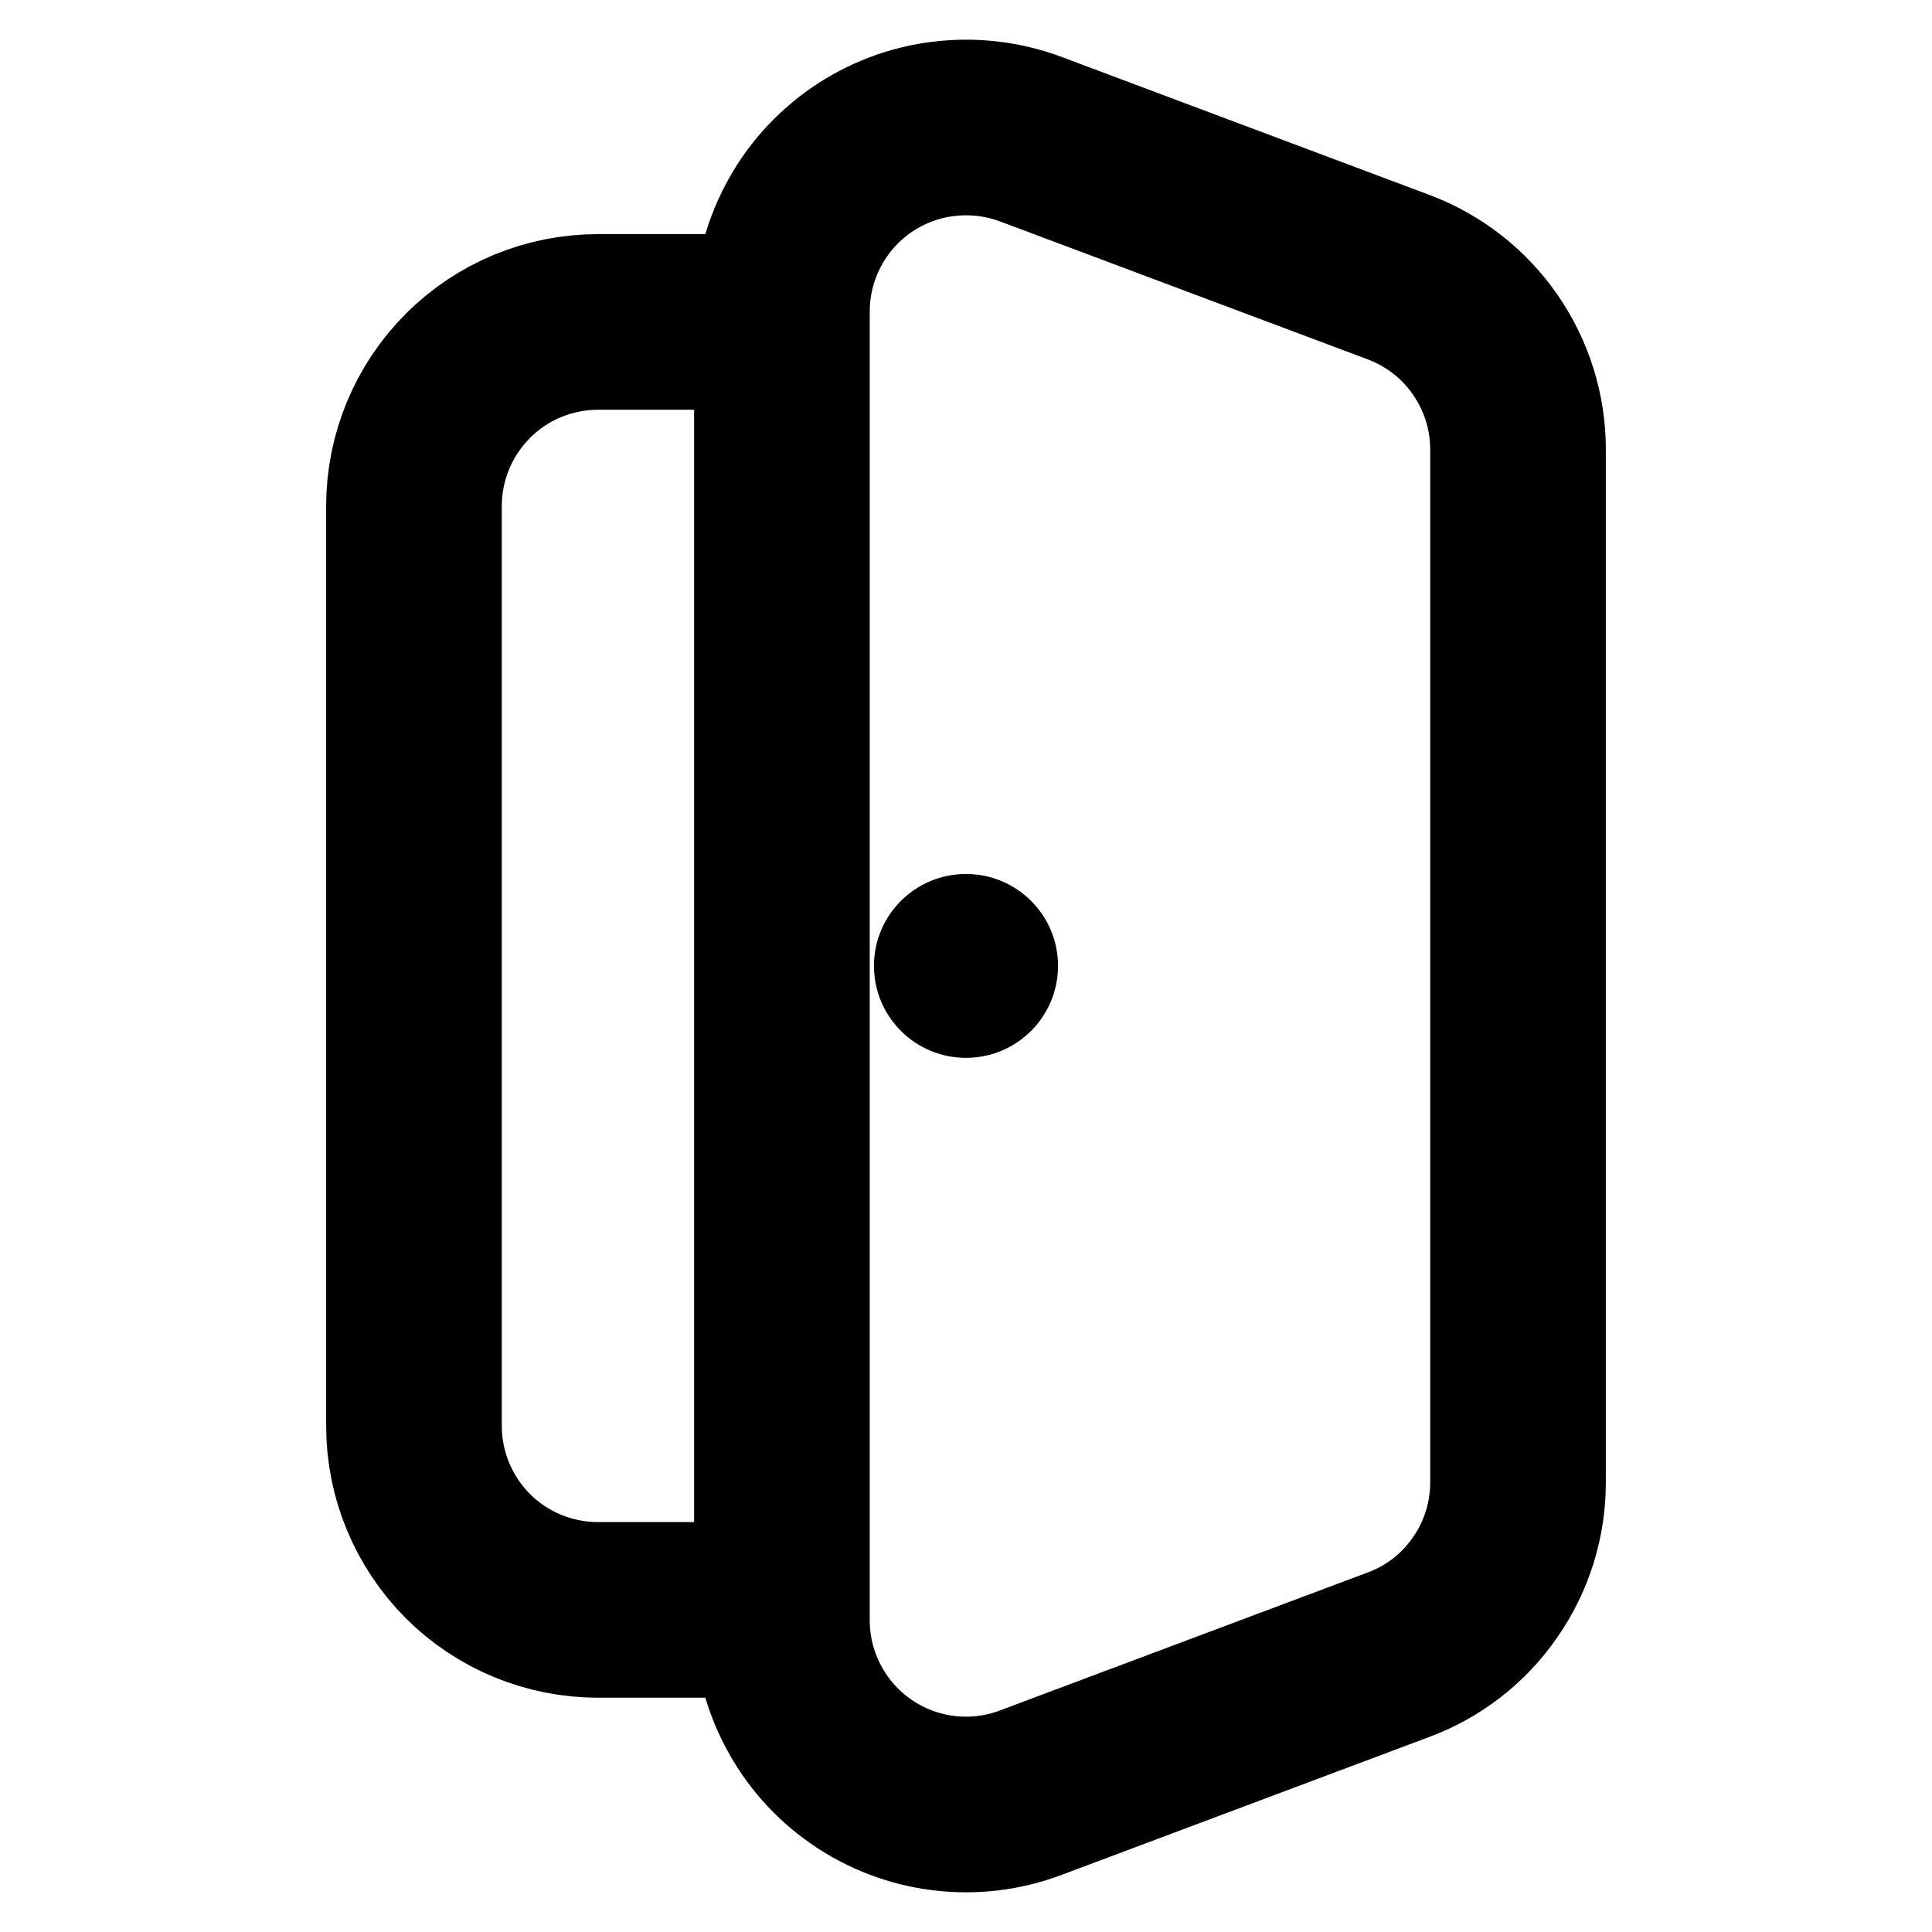 <svg width="11" height="11" viewBox="0 0 11 11" fill="none" xmlns="http://www.w3.org/2000/svg">
<path fill-rule="evenodd" clip-rule="evenodd" d="M3.405 1.833H4.452V9.166H3.405C3.127 9.166 2.86 9.056 2.664 8.86C2.468 8.663 2.357 8.397 2.357 8.119V2.881C2.357 2.603 2.468 2.336 2.664 2.14C2.86 1.943 3.127 1.833 3.405 1.833ZM5.868 0.792L7.963 1.578C8.163 1.653 8.335 1.787 8.456 1.962C8.578 2.138 8.643 2.346 8.643 2.559V8.44C8.643 8.654 8.578 8.862 8.456 9.037C8.335 9.213 8.163 9.347 7.963 9.421L5.868 10.207C5.709 10.267 5.539 10.287 5.371 10.266C5.203 10.245 5.042 10.184 4.903 10.087C4.764 9.991 4.65 9.862 4.572 9.712C4.493 9.562 4.452 9.395 4.452 9.226V1.773C4.452 1.604 4.493 1.437 4.572 1.287C4.65 1.137 4.764 1.009 4.903 0.912C5.042 0.816 5.203 0.754 5.371 0.734C5.539 0.713 5.709 0.733 5.868 0.792Z" stroke="black" stroke-linecap="round" stroke-linejoin="round"/>
<path d="M5.5 6.023C5.789 6.023 6.024 5.789 6.024 5.499C6.024 5.21 5.789 4.976 5.5 4.976C5.211 4.976 4.976 5.21 4.976 5.499C4.976 5.789 5.211 6.023 5.5 6.023Z" fill="black"/>
</svg>
